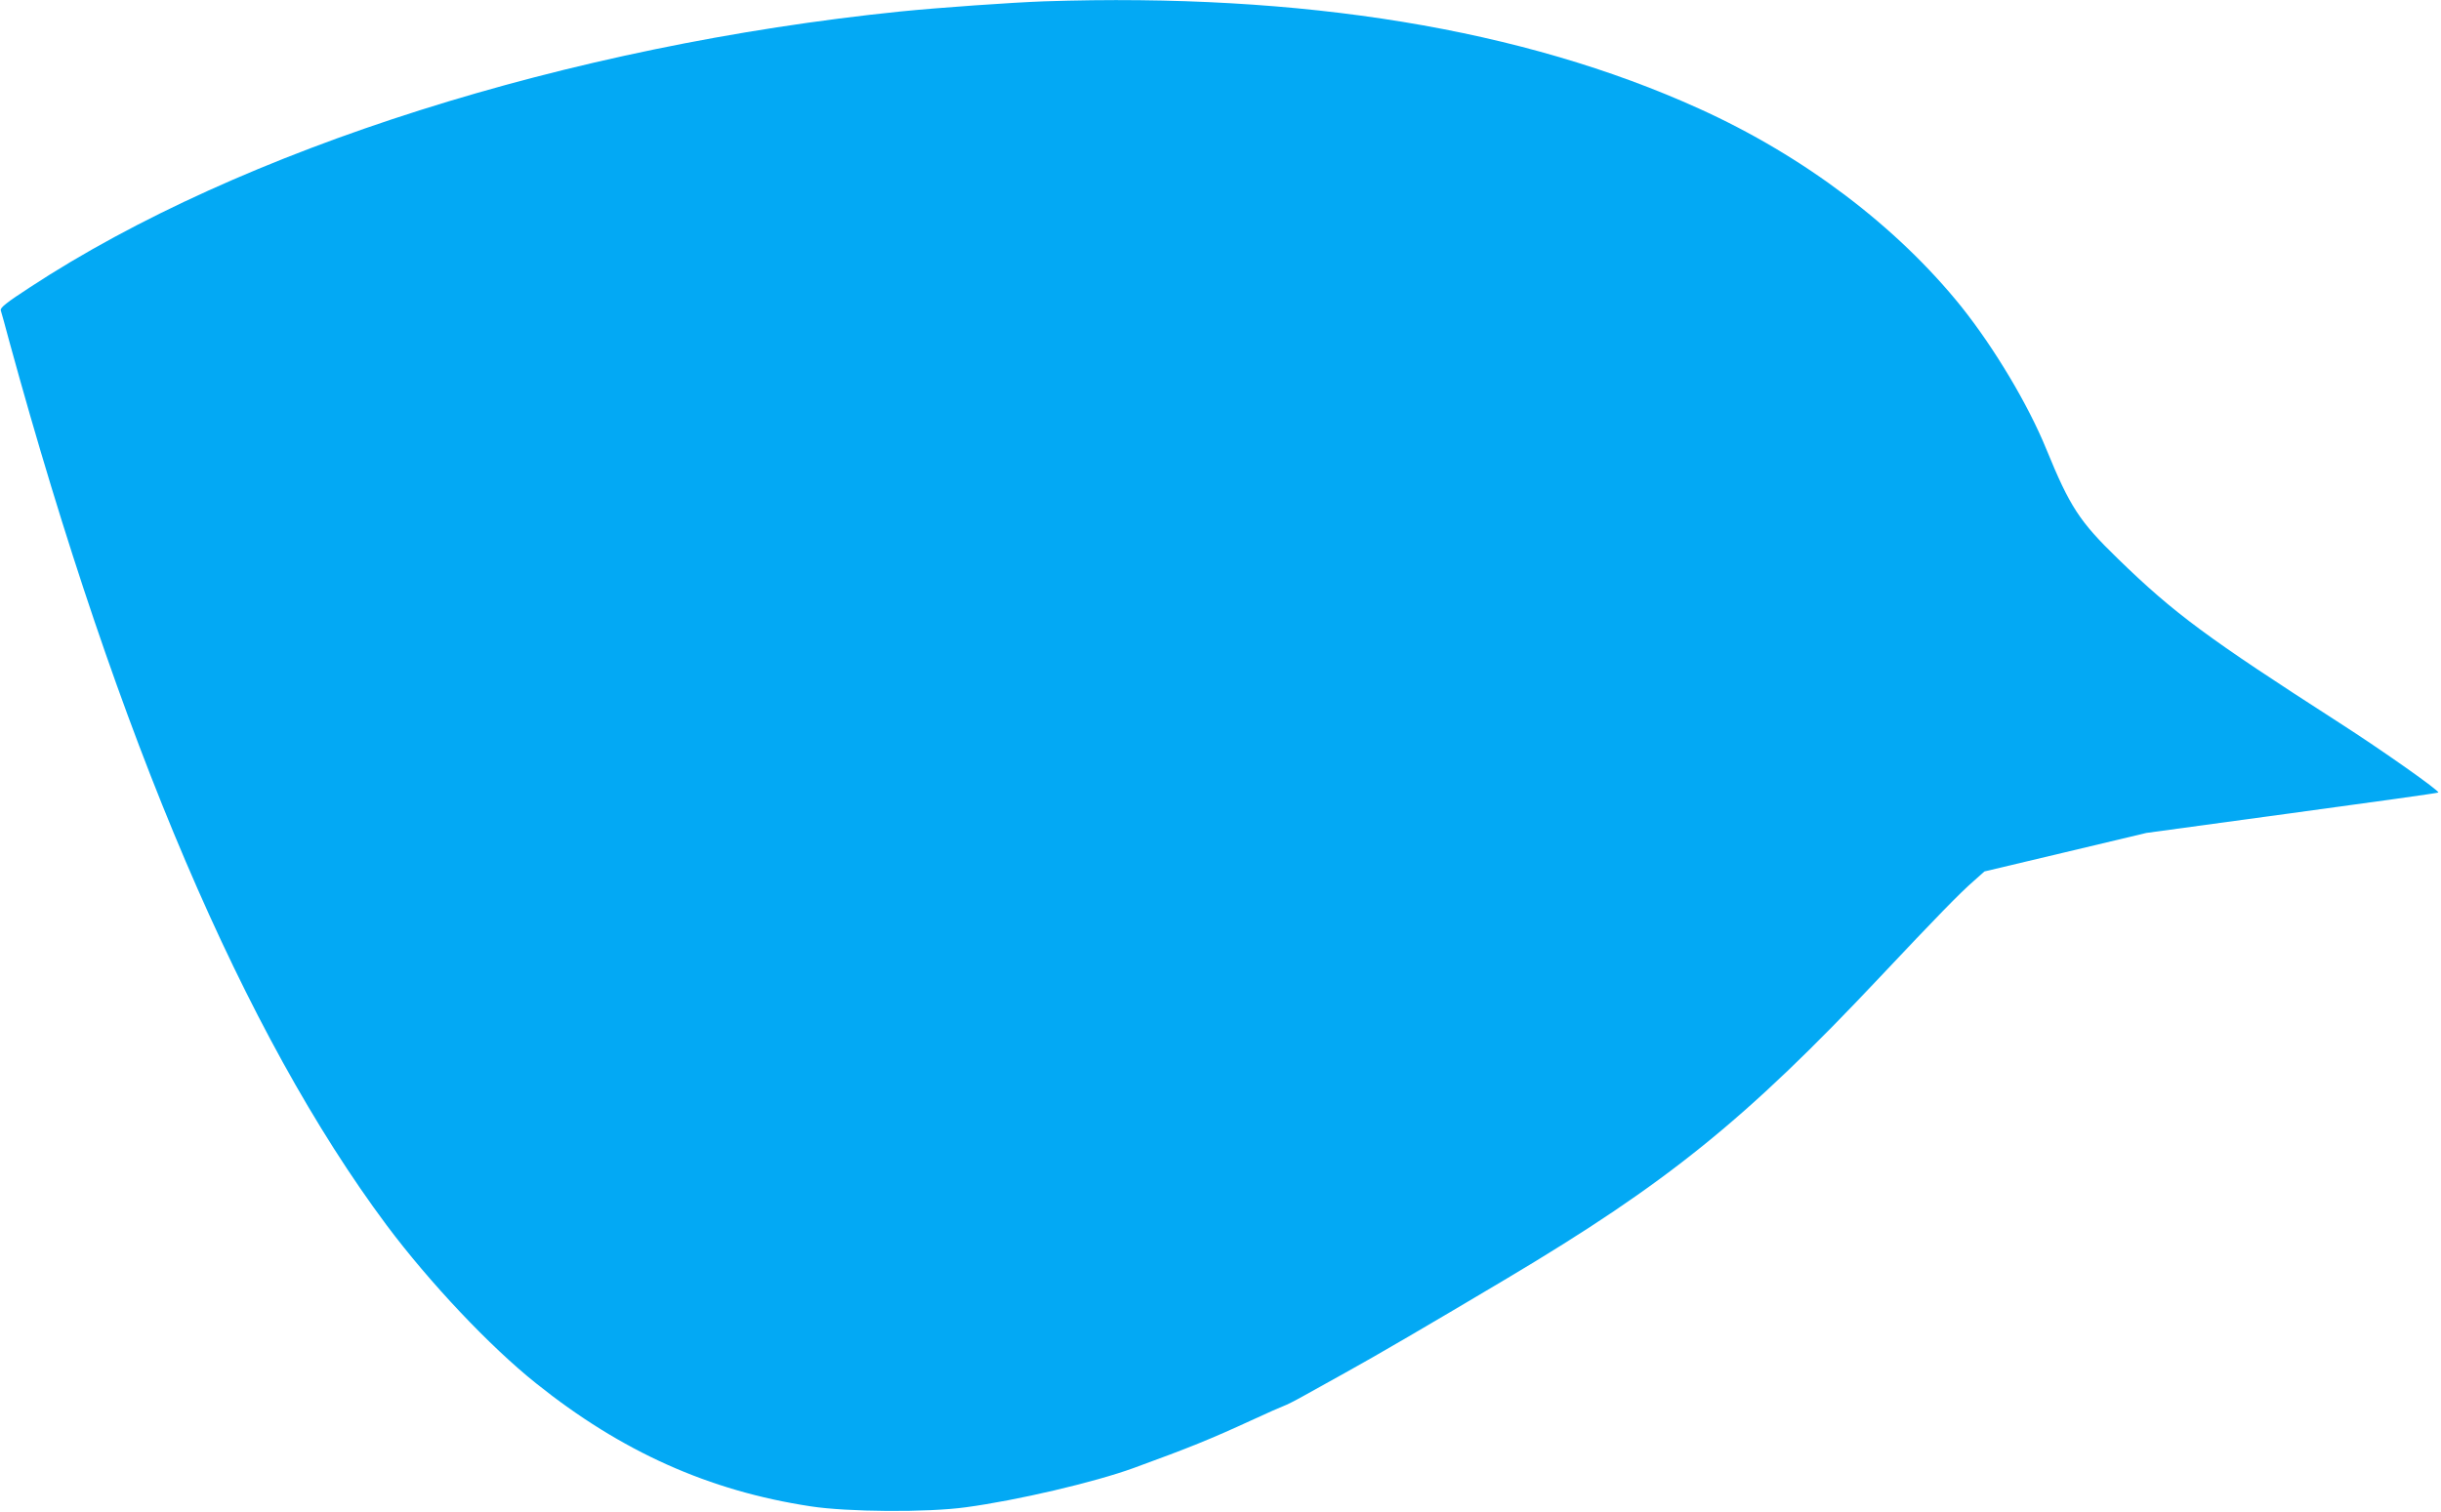 <?xml version="1.0" standalone="no"?>
<!DOCTYPE svg PUBLIC "-//W3C//DTD SVG 20010904//EN"
 "http://www.w3.org/TR/2001/REC-SVG-20010904/DTD/svg10.dtd">
<svg version="1.0" xmlns="http://www.w3.org/2000/svg"
 width="1280pt" height="793pt" viewBox="0 0 1280 793"
 preserveAspectRatio="xMidYMid meet">
<g transform="translate(0,793) scale(0.1,-0.1)"
fill="#03a9f4" stroke="none">
<path d="M5475 7923 c-169 -6 -552 -33 -751 -53 -1743 -178 -3462 -722 -4567
-1447 -123 -80 -157 -107 -153 -121 3 -9 24 -84 46 -167 571 -2084 1231 -3630
1977 -4631 225 -301 542 -637 784 -830 447 -358 906 -564 1439 -645 193 -30
613 -33 815 -5 268 36 674 131 880 206 296 108 404 152 617 250 82 38 159 72
171 76 12 4 56 26 97 49 41 23 143 80 225 125 156 86 442 253 845 493 843 502
1255 835 1958 1582 294 312 421 443 493 505 l55 49 425 101 424 101 763 104
c420 57 766 105 768 108 8 8 -292 220 -521 367 -690 444 -863 571 -1160 860
-201 195 -251 272 -375 575 -95 233 -272 529 -444 745 -339 422 -826 791
-1376 1040 -924 419 -2079 608 -3435 563z"/>
</g>
</svg>
